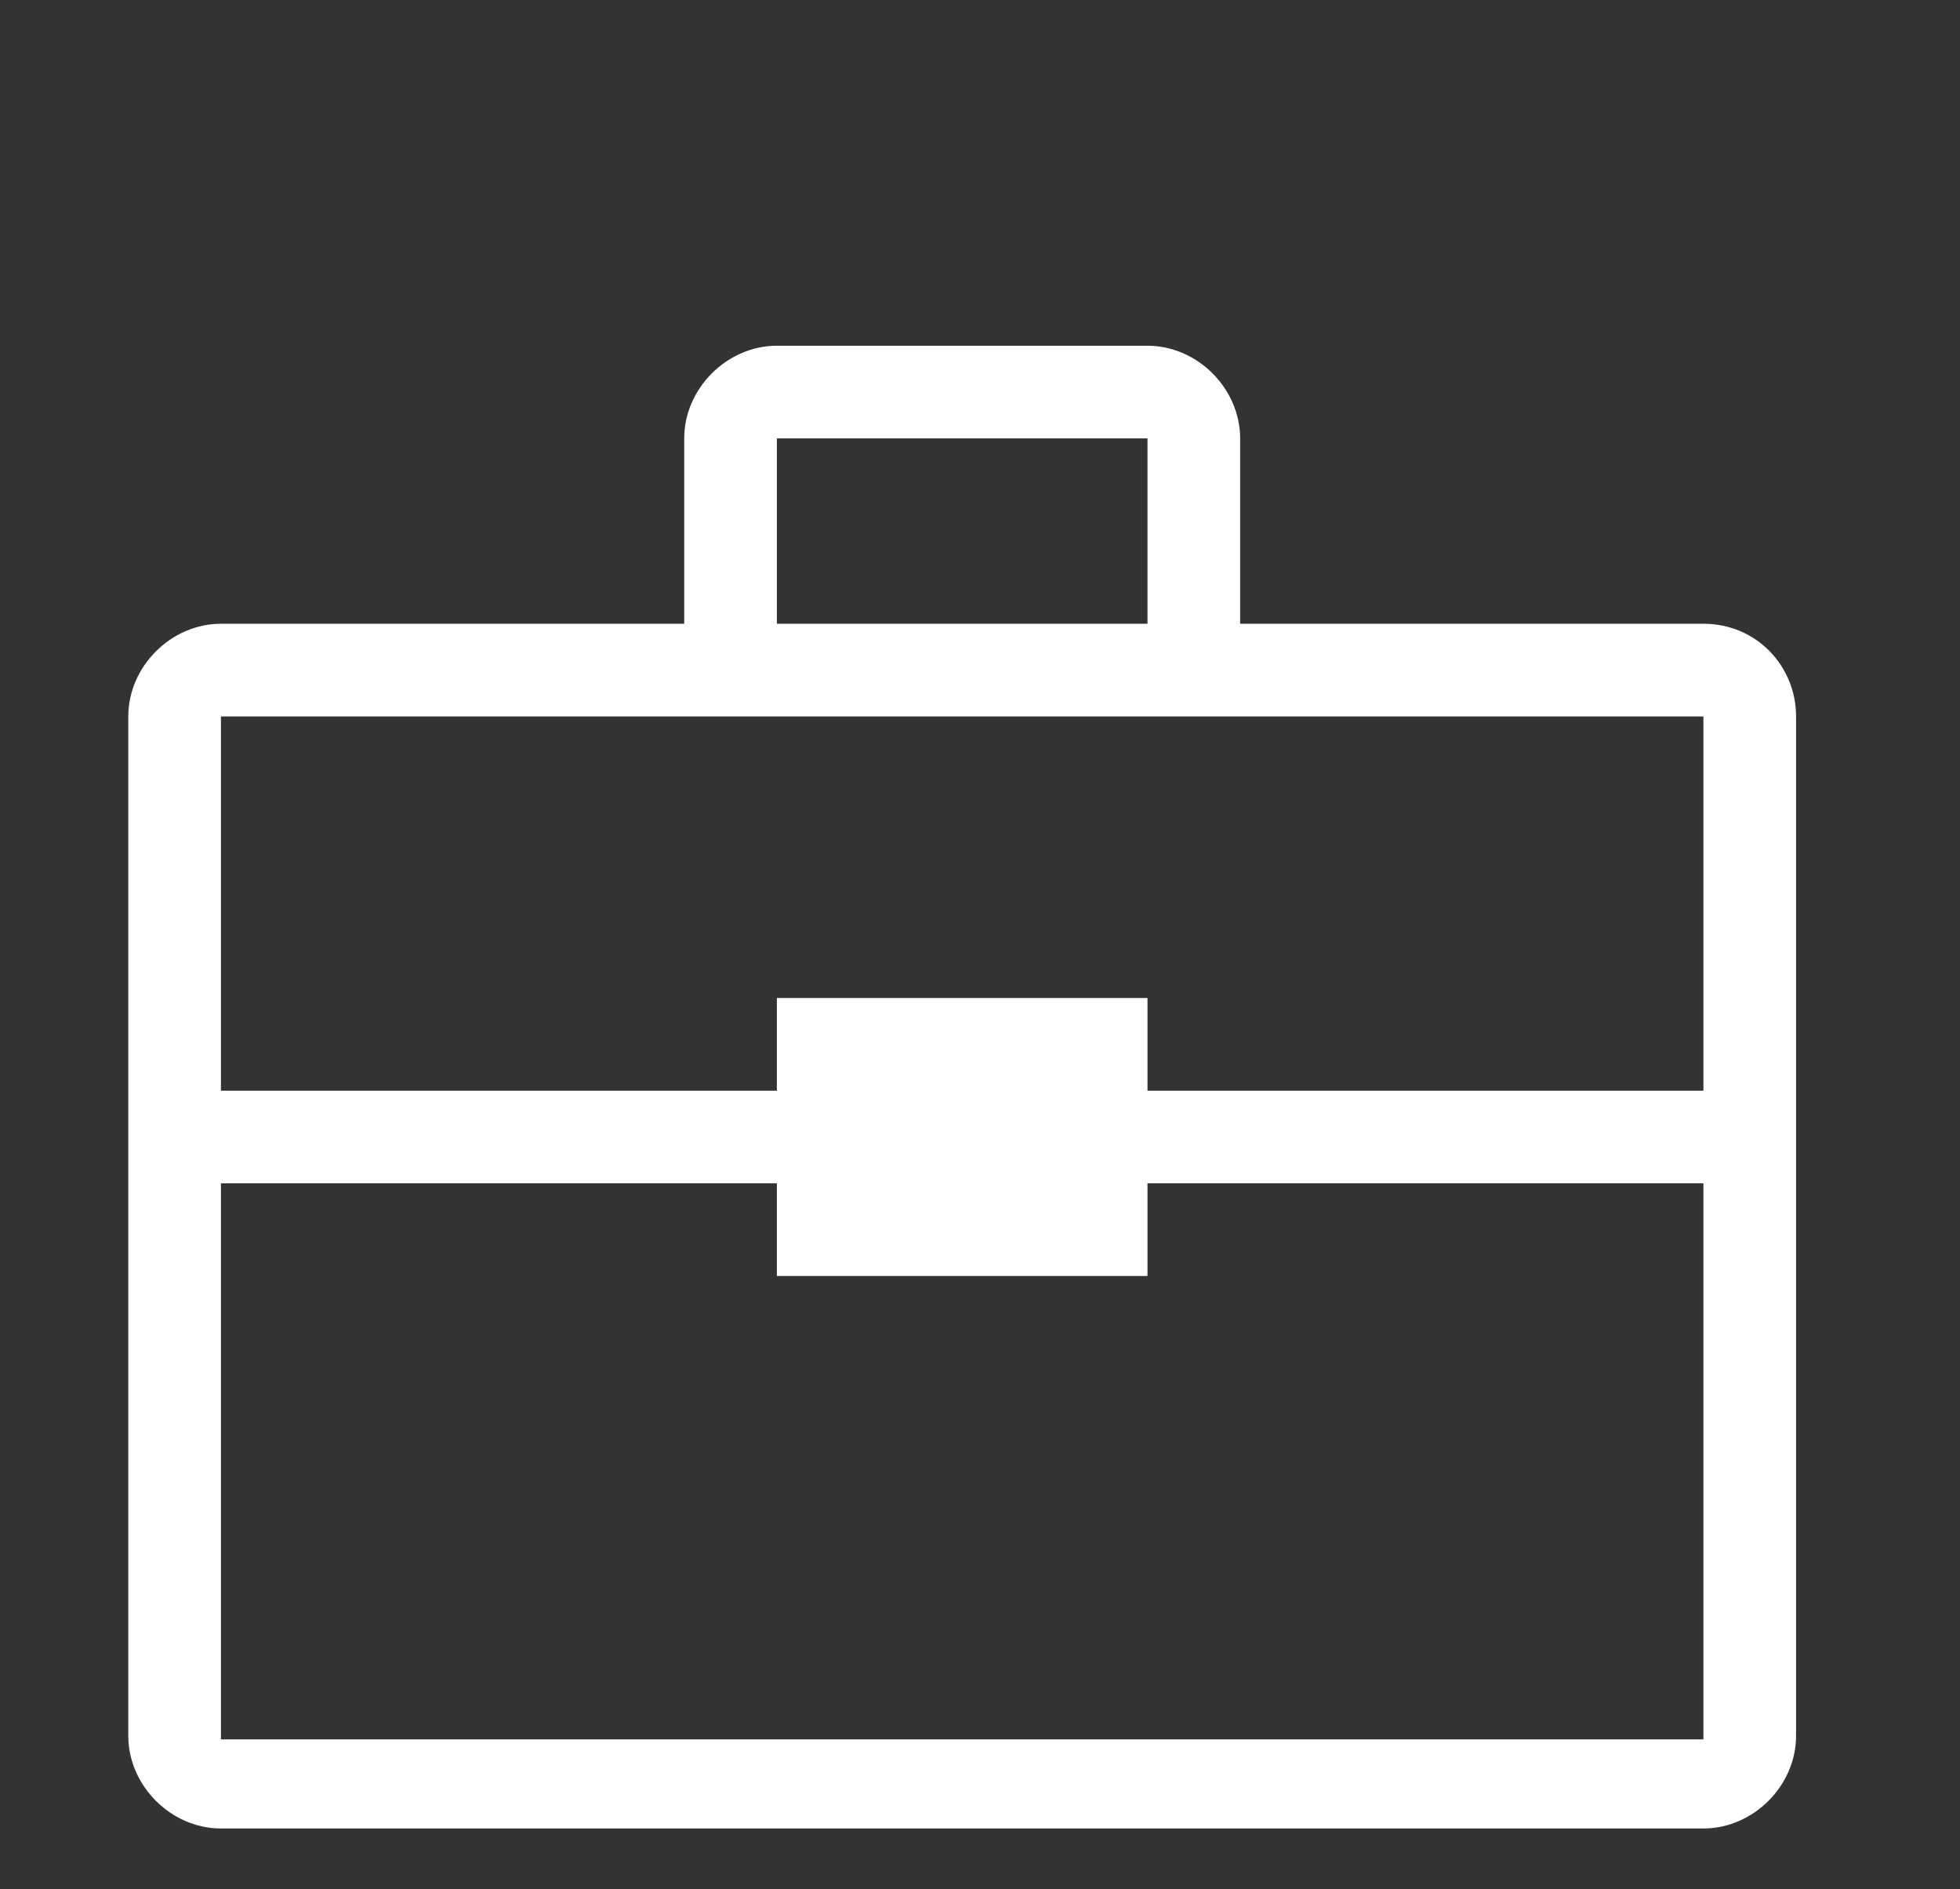 <?xml version="1.0" encoding="UTF-8"?> <!-- Generator: Adobe Illustrator 26.0.2, SVG Export Plug-In . SVG Version: 6.00 Build 0) --> <svg xmlns="http://www.w3.org/2000/svg" xmlns:xlink="http://www.w3.org/1999/xlink" version="1.1" id="Capa_1" x="0px" y="0px" viewBox="0 0 55 53" style="enable-background:new 0 0 55 53;" xml:space="preserve"><rect x="0" y="0" width="55" height="53" fill="#333333" stroke="none"/> <style type="text/css"> .st0{clip-path:url(#SVGID_00000016037825601447403230000003672947833644445835_);fill:#FFFFFF;} </style> <g> <defs> <rect id="SVGID_1_" x="3.6" y="9.7" width="46.8" height="41.6"></rect> </defs> <clipPath id="SVGID_00000088093360854065228740000016718863196369374910_"> <use xlink:href="#SVGID_1_" style="overflow:visible;"></use> </clipPath> <path style="clip-path:url(#SVGID_00000088093360854065228740000016718863196369374910_);fill:#FFFFFF;" d="M47.8,30.6H32.2V28 H21.8v2.6H6.2V20.1h41.6V30.6z M47.8,48.8H6.2V33.2h15.6v2.6h10.4v-2.6h15.6V48.8z M21.8,12.3h10.4v5.2H21.8V12.3z M47.8,17.5h-13 v-5.2c0-1.4-1.2-2.6-2.6-2.6H21.8c-1.4,0-2.6,1.2-2.6,2.6v5.2h-13c-1.4,0-2.6,1.2-2.6,2.6v28.6c0,1.4,1.2,2.6,2.6,2.6h41.6 c1.4,0,2.6-1.2,2.6-2.6V20.1C50.4,18.7,49.3,17.5,47.8,17.5"></path> </g> </svg> 